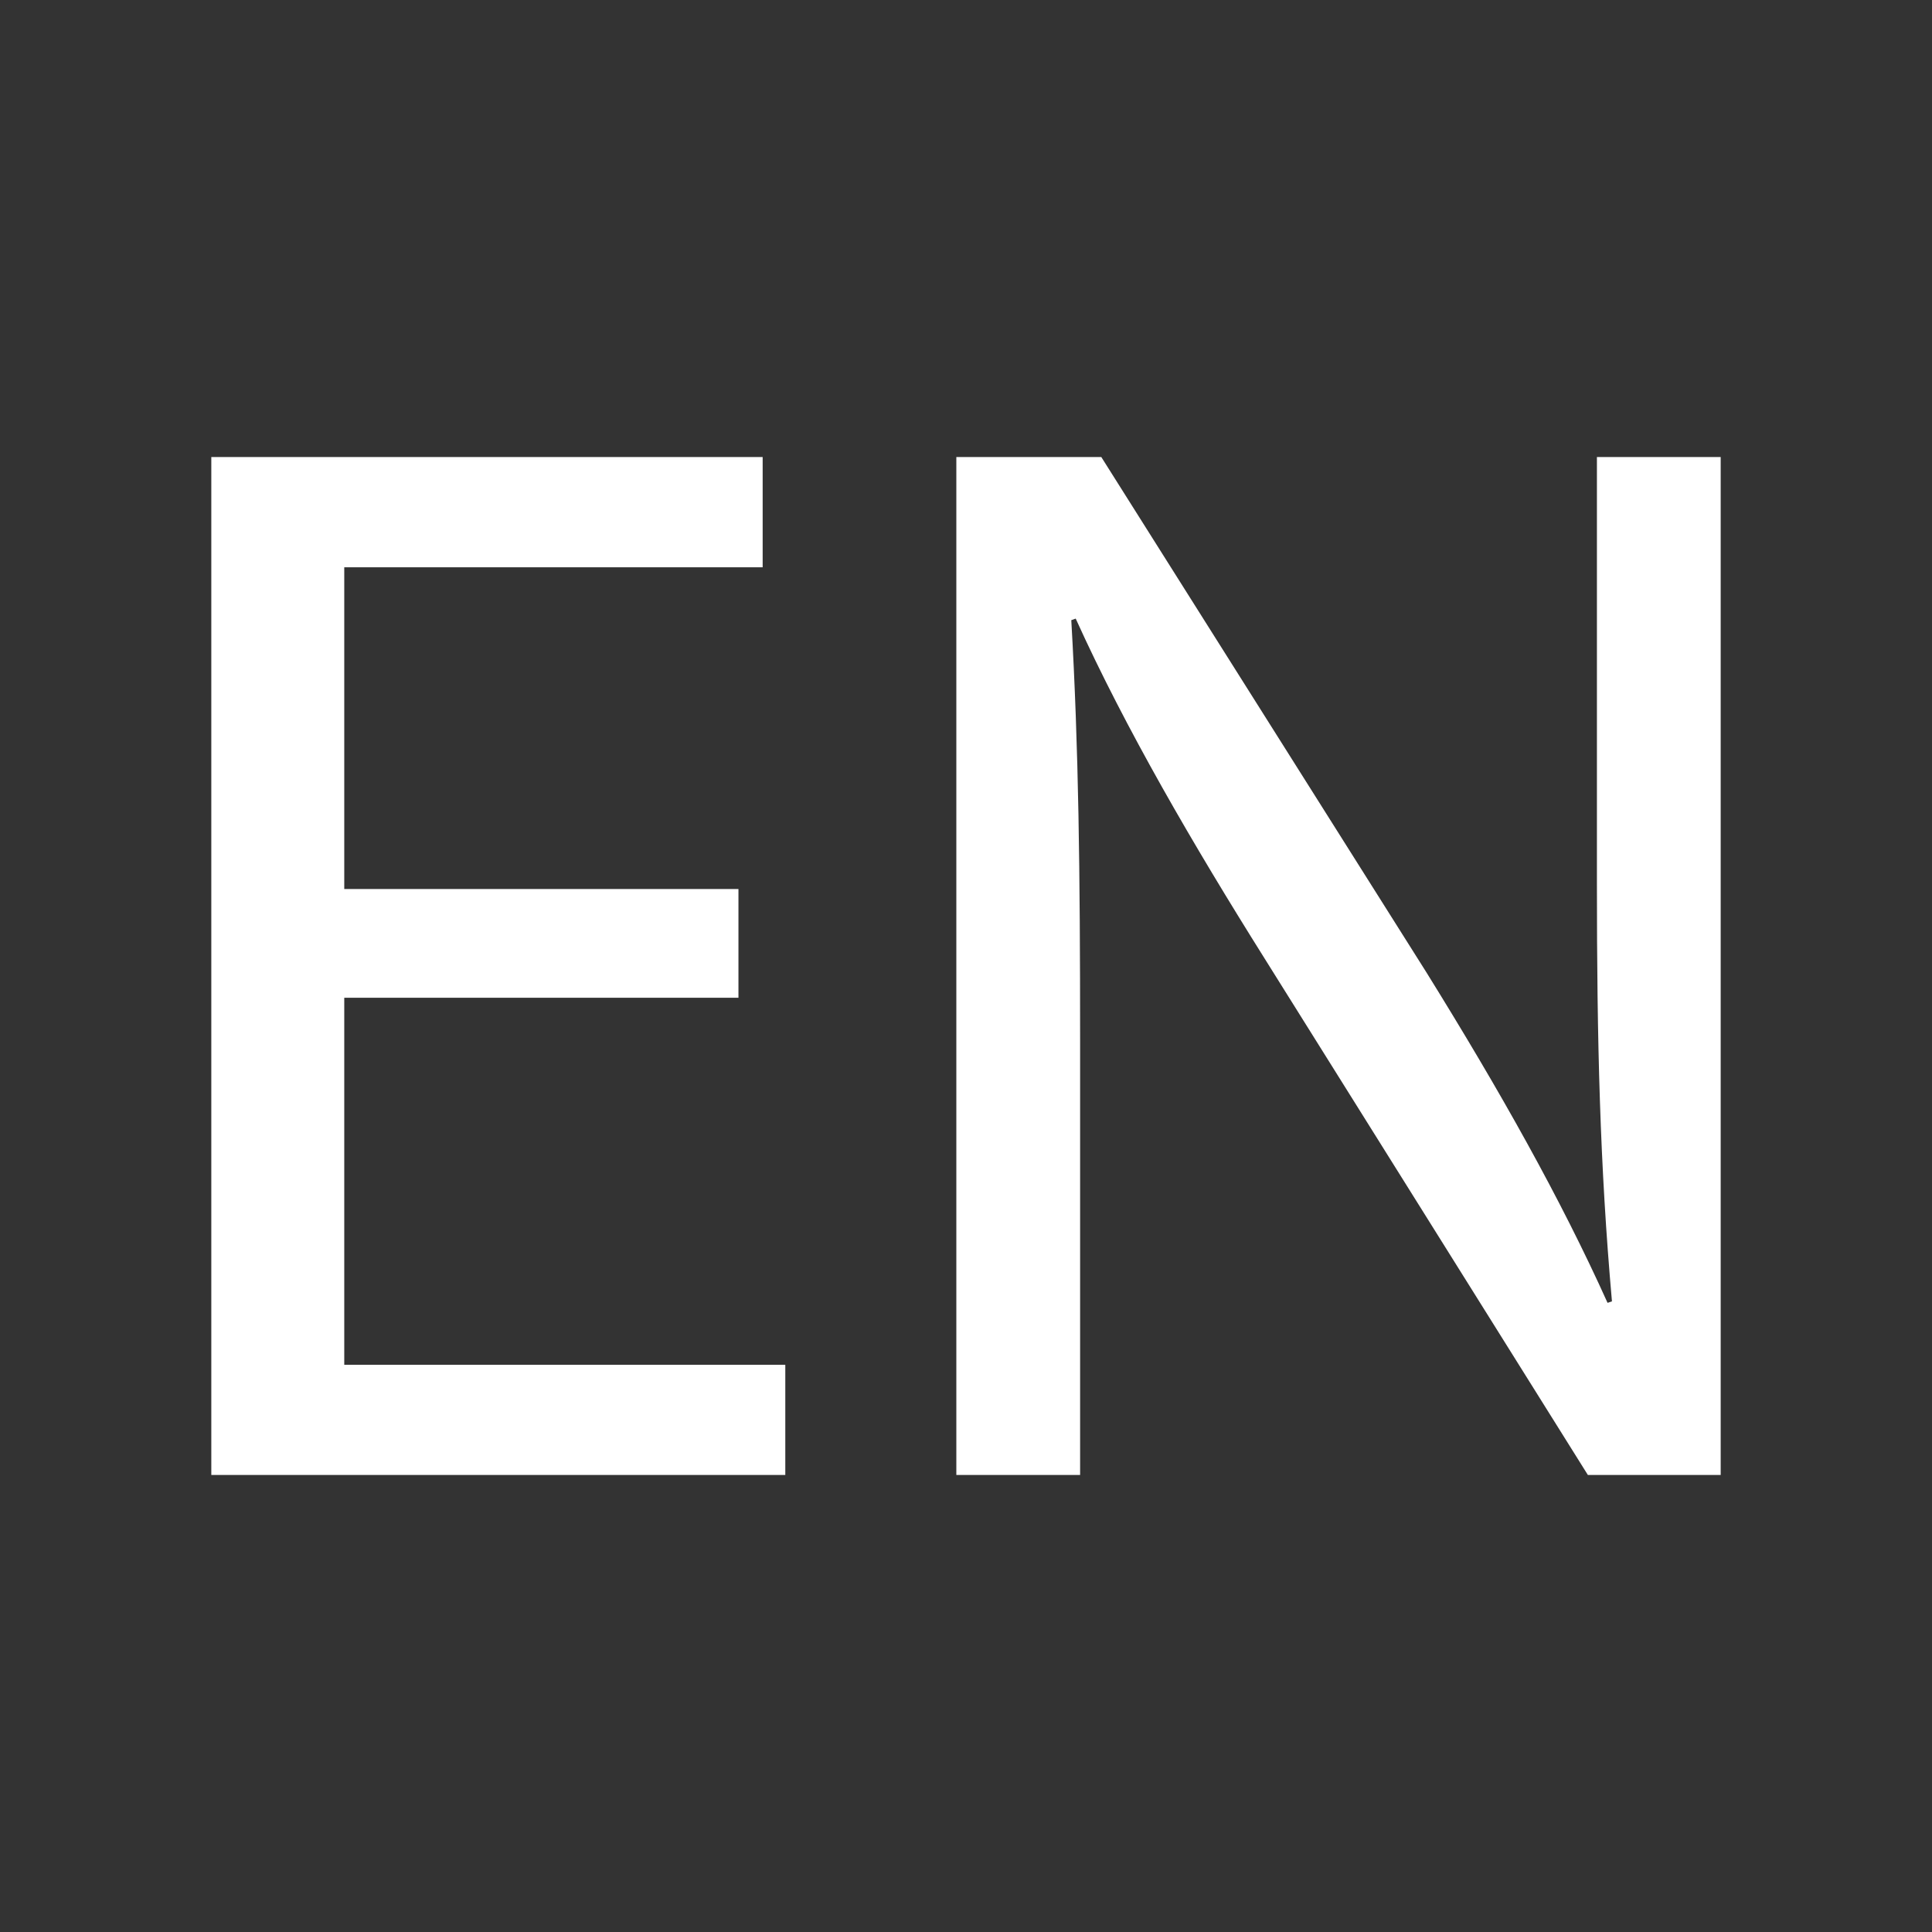 <?xml version="1.0" encoding="utf-8"?>
<!-- Generator: Adobe Illustrator 14.0.0, SVG Export Plug-In . SVG Version: 6.00 Build 43363)  -->
<!DOCTYPE svg PUBLIC "-//W3C//DTD SVG 1.1//EN" "http://www.w3.org/Graphics/SVG/1.1/DTD/svg11.dtd">
<svg version="1.1" id="Layer_1" xmlns="http://www.w3.org/2000/svg" xmlns:xlink="http://www.w3.org/1999/xlink" x="0px" y="0px"
	 width="32px" height="32px" viewBox="0 0 32 32" enable-background="new 0 0 32 32" xml:space="preserve">
<rect x="0" y="0" width="32" height="32" fill="#333333" stroke="none"/>
<g>
	<path fill="#FFFFFF" d="M12.23,16.526H5.702v6.079h7.305v1.825H3.5V7.57h9.132v1.826h-6.93v5.329h6.529V16.526z"/>
	<path fill="#FFFFFF" d="M15.84,24.43V7.57h2.401l5.382,8.531c1.227,1.976,2.225,3.752,3.003,5.478l0.073-0.024
		c-0.2-2.251-0.249-4.303-0.249-6.929V7.57h2.05v16.86h-2.2l-5.354-8.554c-1.178-1.877-2.302-3.803-3.129-5.63l-0.073,0.026
		c0.122,2.125,0.146,4.152,0.146,6.955v7.203H15.84z"/>
</g>
</svg>

